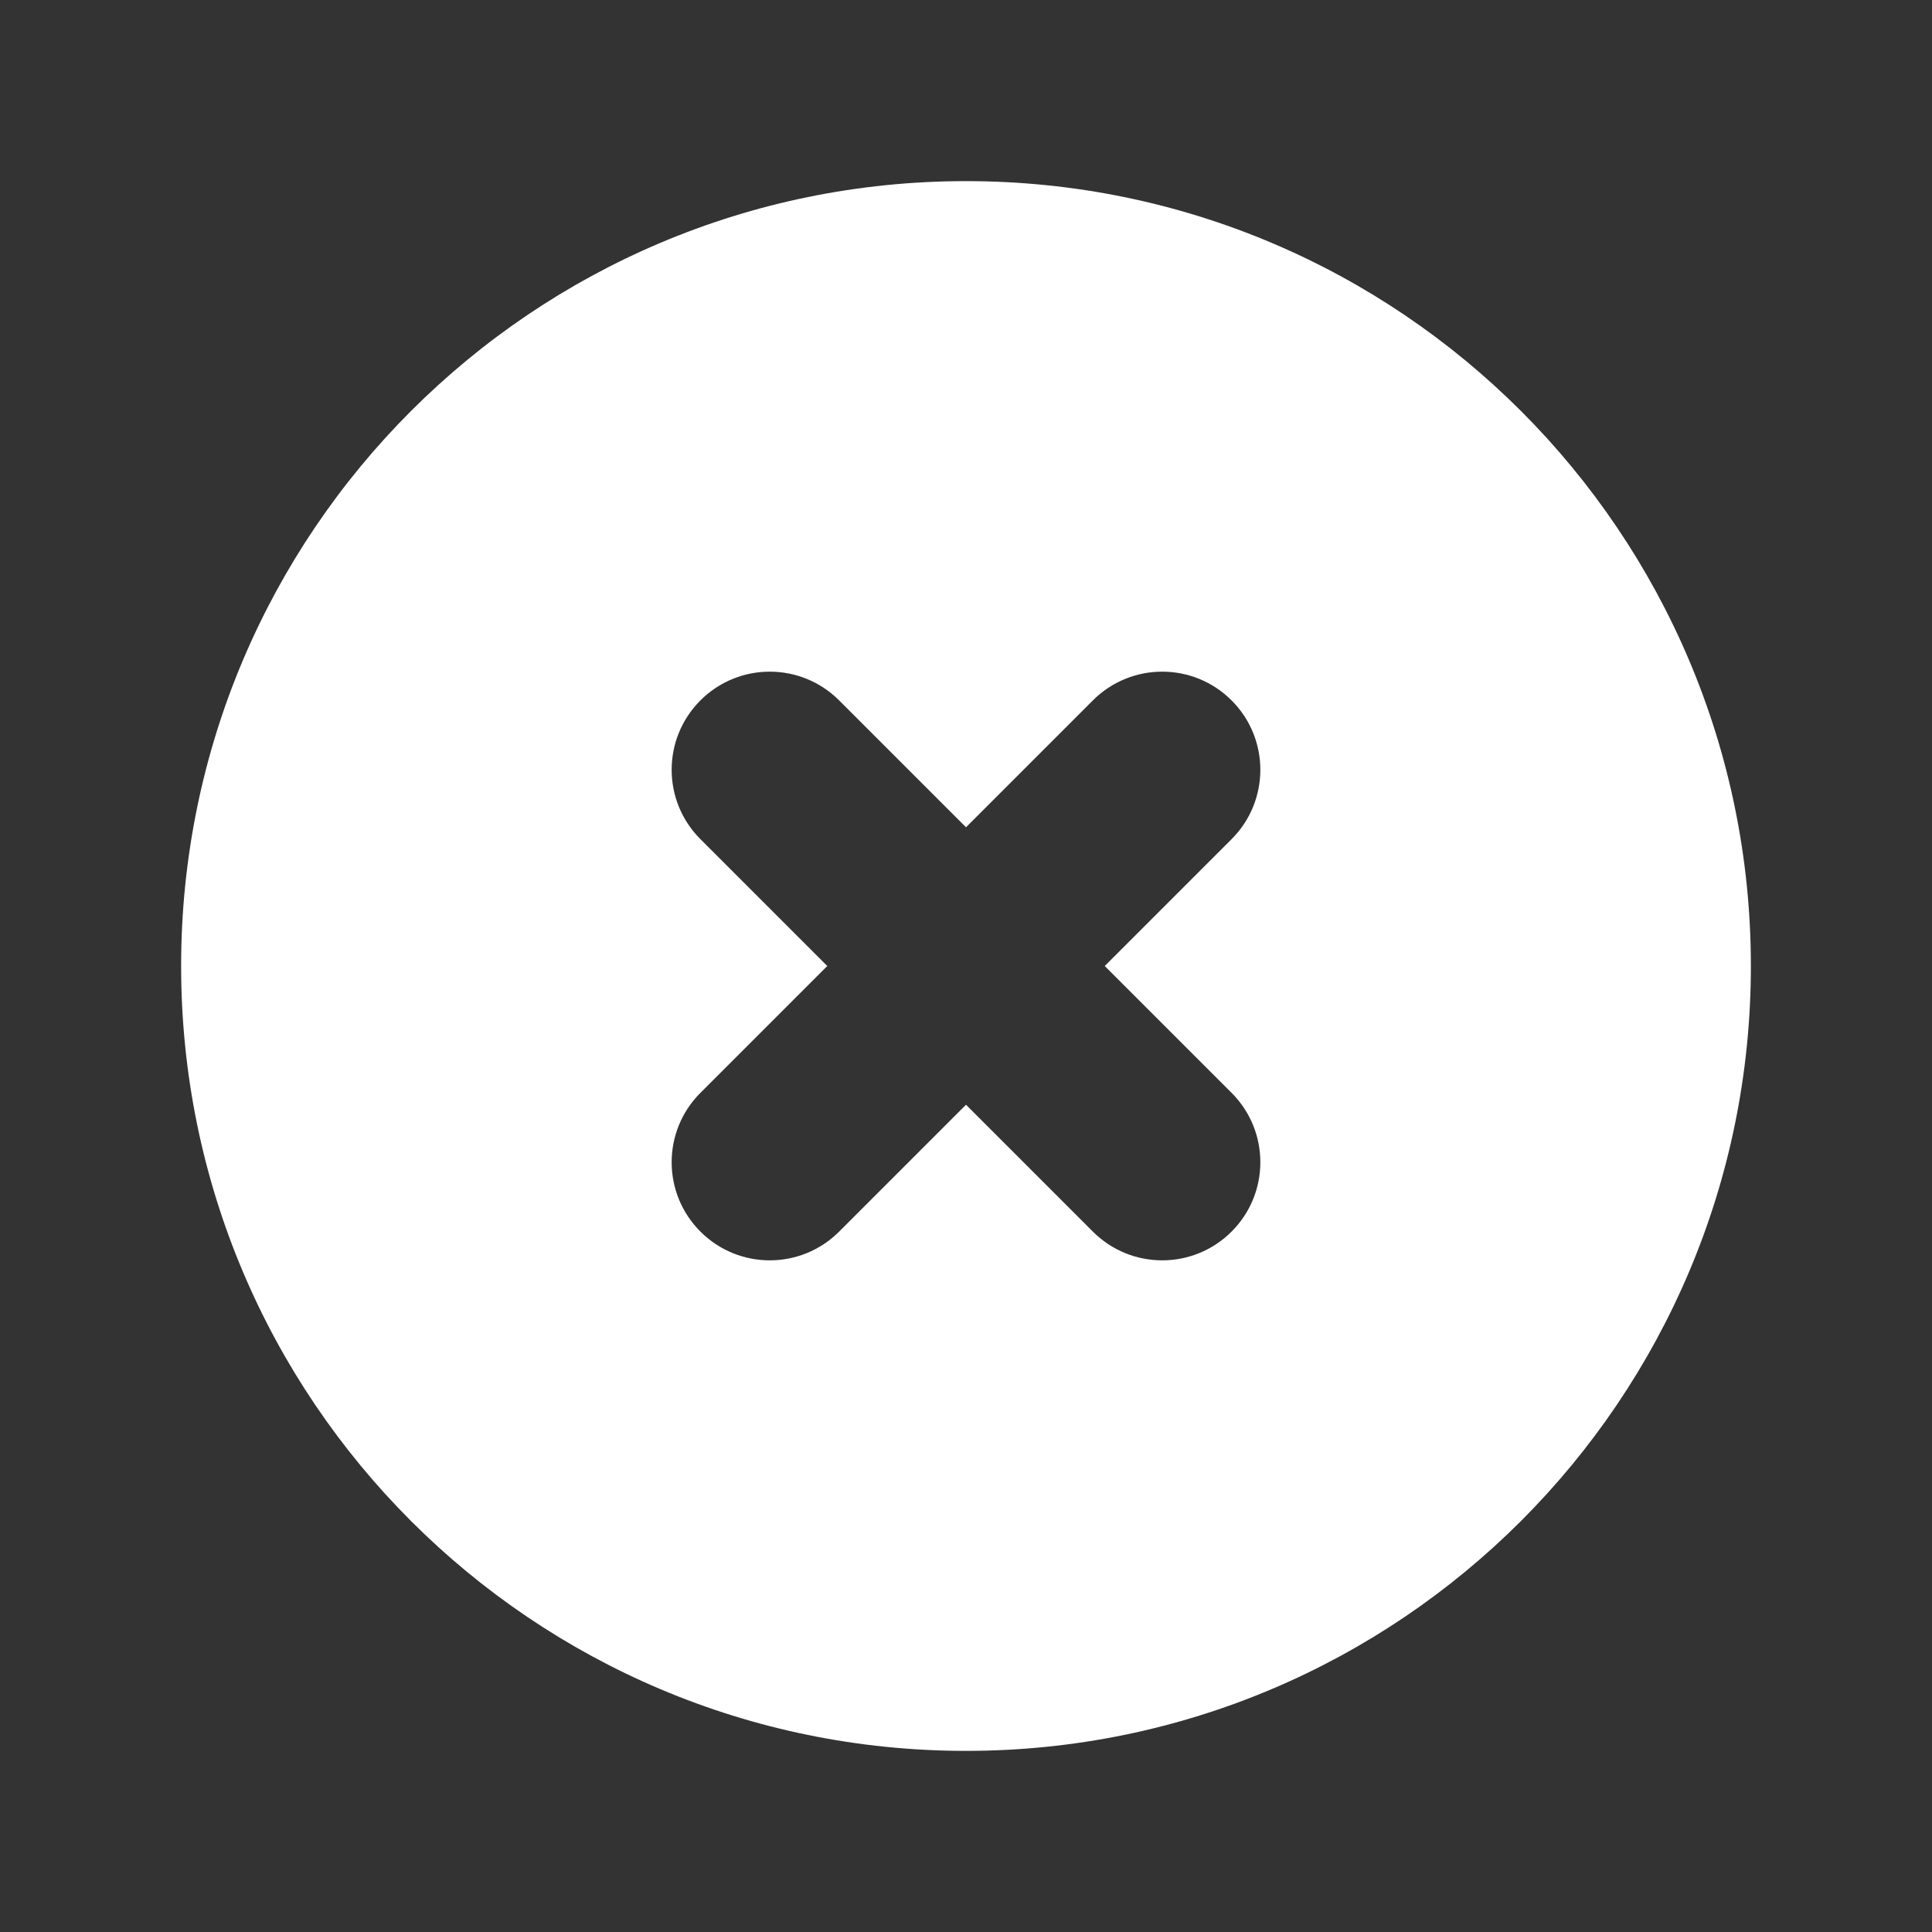<svg xmlns="http://www.w3.org/2000/svg" width="32" height="32" viewBox="0 0 32 32" fill="none">
    <rect x="0" y="0" width="32" height="32" fill="#333333" stroke="none"/>
    <path fill-rule="evenodd" clip-rule="evenodd"
          d="M16 29C23.18 29 29 23.18 29 16C29 8.82 23.18 3 16 3C8.82 3 3 8.82 3 16C3 23.18 8.82 29 16 29ZM13.899 11.601C13.264 10.966 12.236 10.966 11.601 11.601C10.966 12.236 10.966 13.264 11.601 13.899L13.702 16L11.601 18.101C10.966 18.736 10.966 19.764 11.601 20.399C12.236 21.034 13.264 21.034 13.899 20.399L16 18.298L18.101 20.399C18.736 21.034 19.764 21.034 20.399 20.399C21.034 19.764 21.034 18.736 20.399 18.101L18.298 16L20.399 13.899C21.034 13.264 21.034 12.236 20.399 11.601C19.764 10.966 18.736 10.966 18.101 11.601L16 13.702L13.899 11.601Z"
          fill="white"/>
</svg>